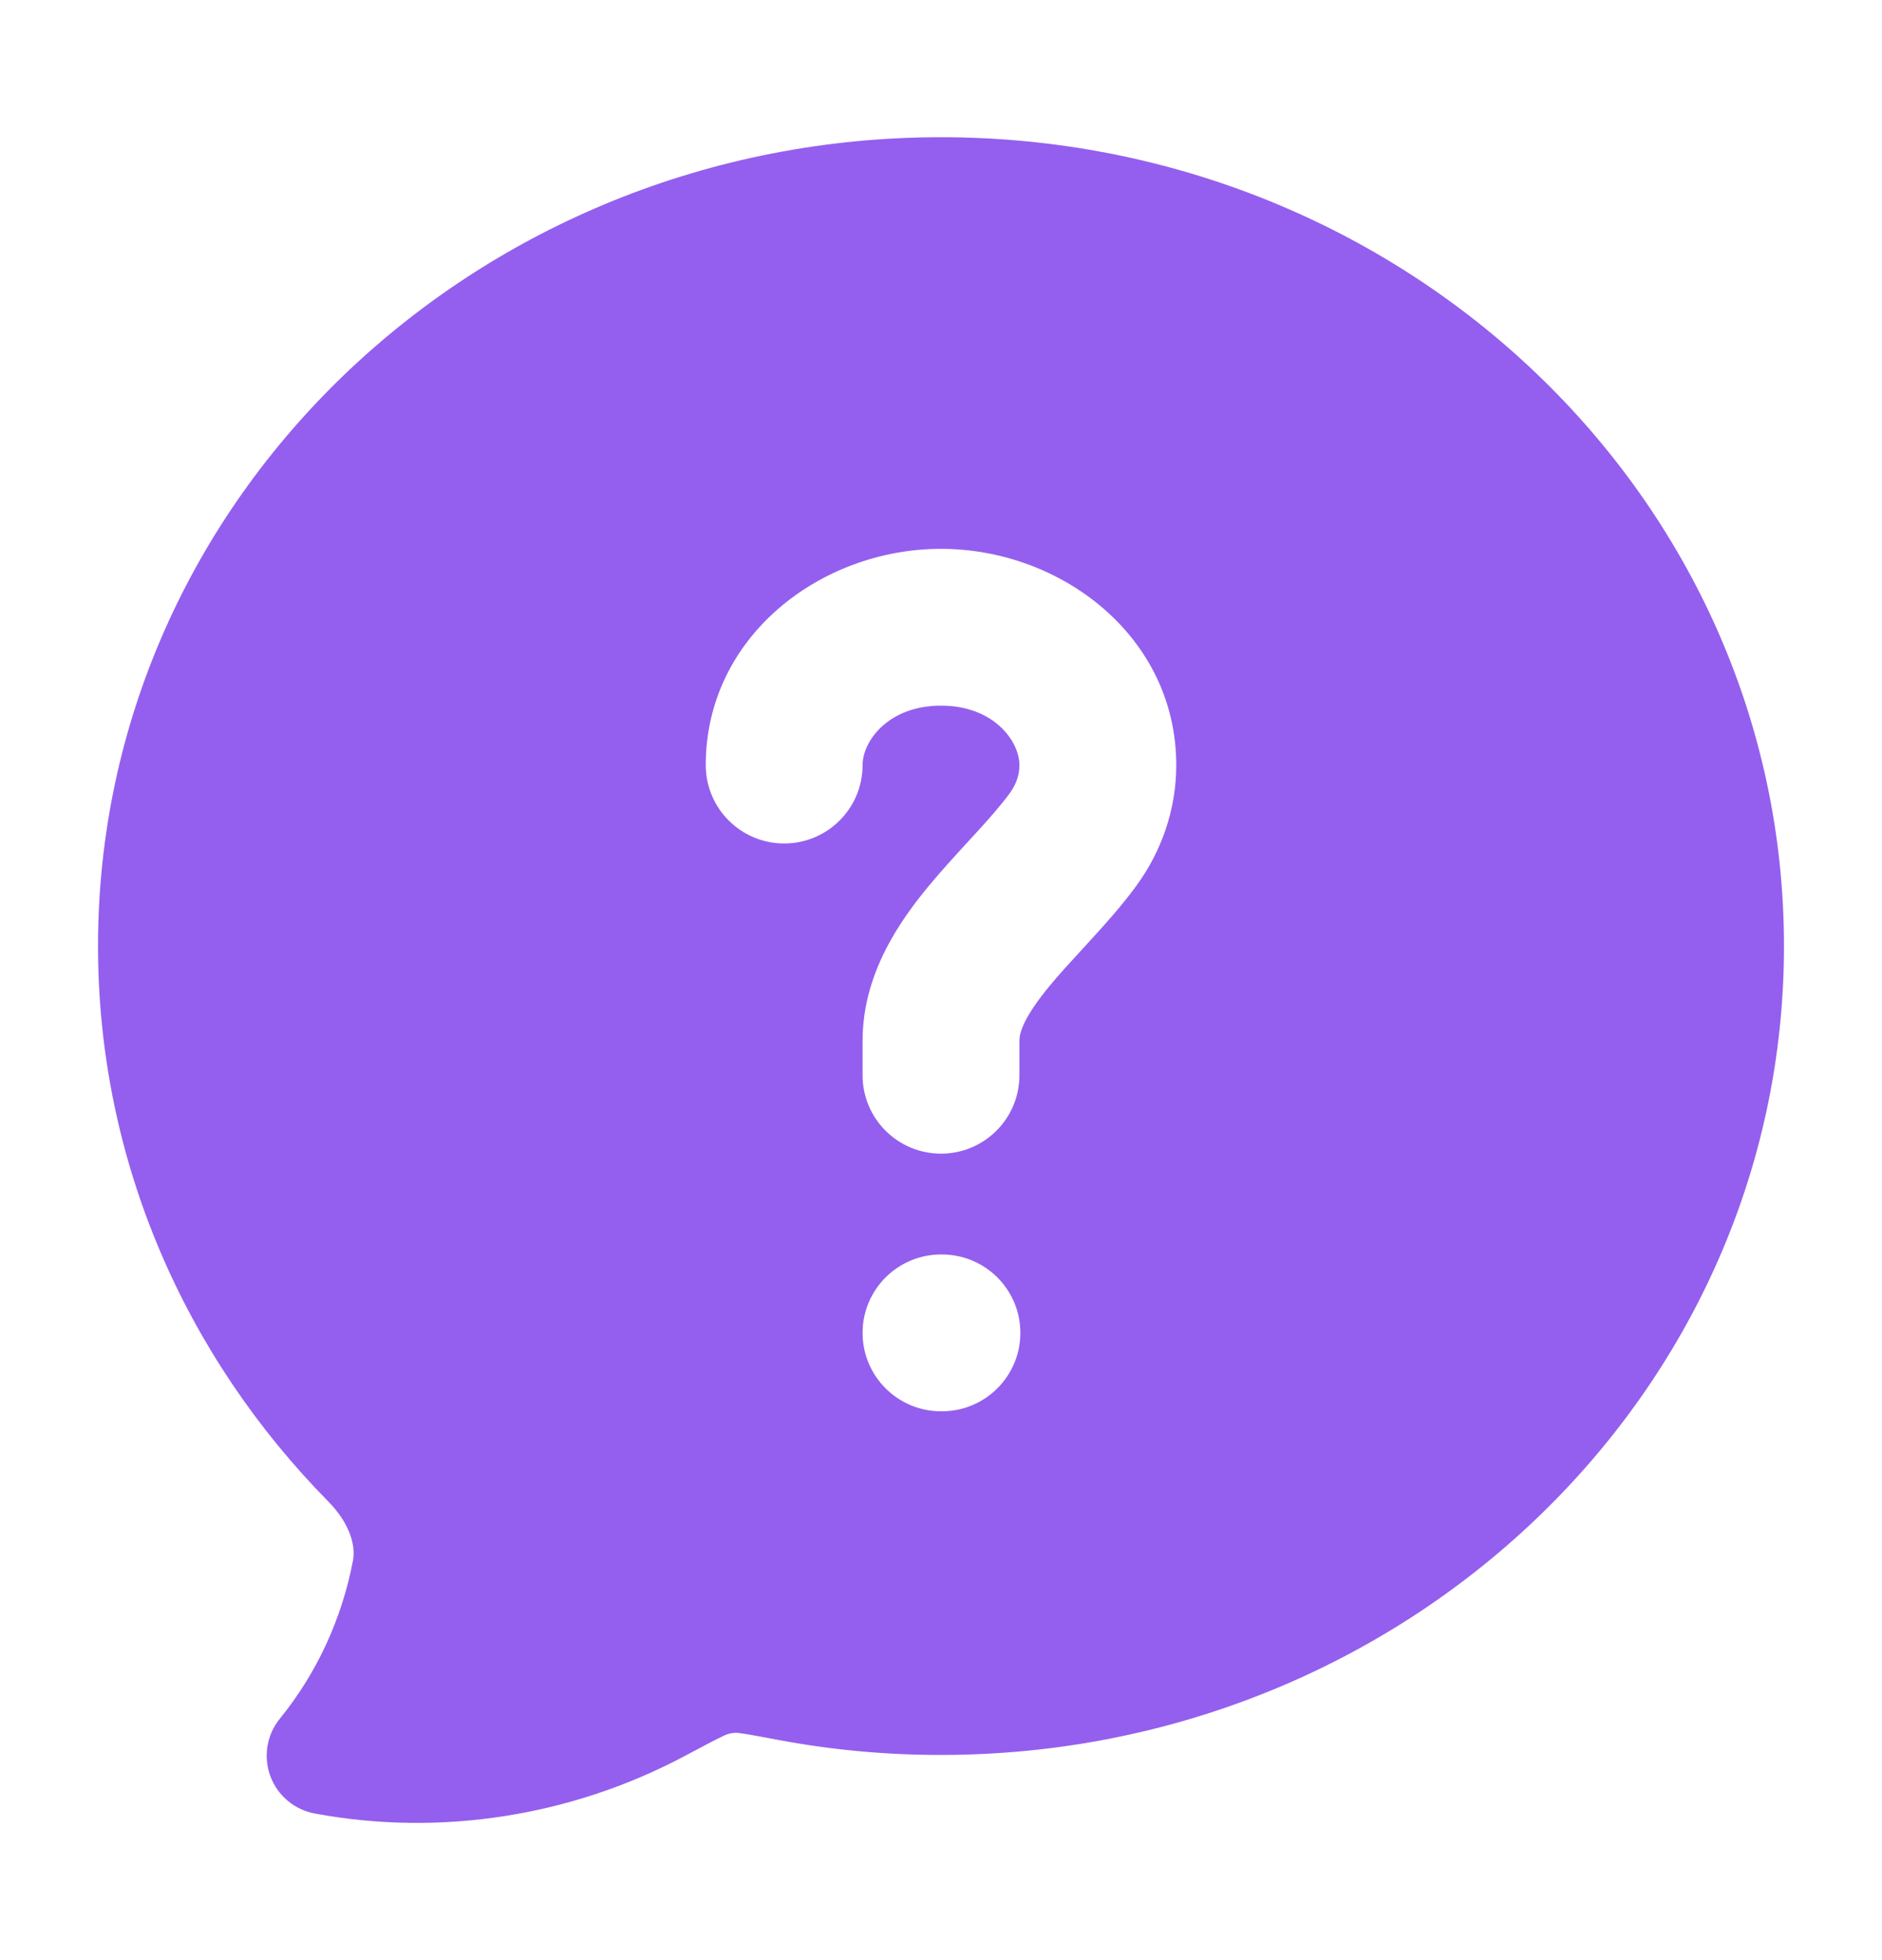 <svg width="24" height="25" viewBox="0 0 24 25" fill="none" xmlns="http://www.w3.org/2000/svg">
<path fill-rule="evenodd" clip-rule="evenodd" d="M1.25 12.067C1.25 6.338 6.095 1.75 12 1.75C17.905 1.75 22.75 6.338 22.75 12.067C22.75 17.795 17.905 22.383 12 22.383C11.304 22.384 10.61 22.32 9.927 22.192C9.69 22.147 9.539 22.119 9.427 22.104C9.343 22.091 9.259 22.122 9.228 22.139C9.113 22.194 8.961 22.274 8.727 22.399C7.295 23.16 5.625 23.43 4.014 23.13C3.754 23.082 3.538 22.9 3.447 22.652C3.356 22.403 3.402 22.125 3.569 21.92C4.037 21.345 4.359 20.651 4.501 19.905C4.539 19.7 4.452 19.421 4.185 19.149C2.37 17.306 1.25 14.814 1.25 12.067ZM11 9.758C11 9.457 11.323 9 12 9C12.677 9 13 9.457 13 9.758C13 9.88 12.961 10.002 12.876 10.118C12.762 10.273 12.616 10.44 12.43 10.642L12.341 10.739C12.186 10.908 12.009 11.101 11.847 11.296C11.476 11.744 11 12.417 11 13.275V13.714C11 14.267 11.448 14.714 12 14.714C12.552 14.714 13 14.267 13 13.714V13.275C13 13.161 13.067 12.959 13.388 12.571C13.513 12.42 13.648 12.273 13.803 12.105L13.906 11.992C14.092 11.789 14.305 11.552 14.49 11.299C14.806 10.867 15 10.336 15 9.758C15 8.118 13.532 7 12 7C10.468 7 9 8.118 9 9.758C9 10.31 9.448 10.758 10 10.758C10.552 10.758 11 10.31 11 9.758ZM12 16C11.448 16 11 16.448 11 17C11 17.552 11.448 18 12 18H12.012C12.564 18 13.012 17.552 13.012 17C13.012 16.448 12.564 16 12.012 16H12Z" fill="#945FEE"/>
</svg>
